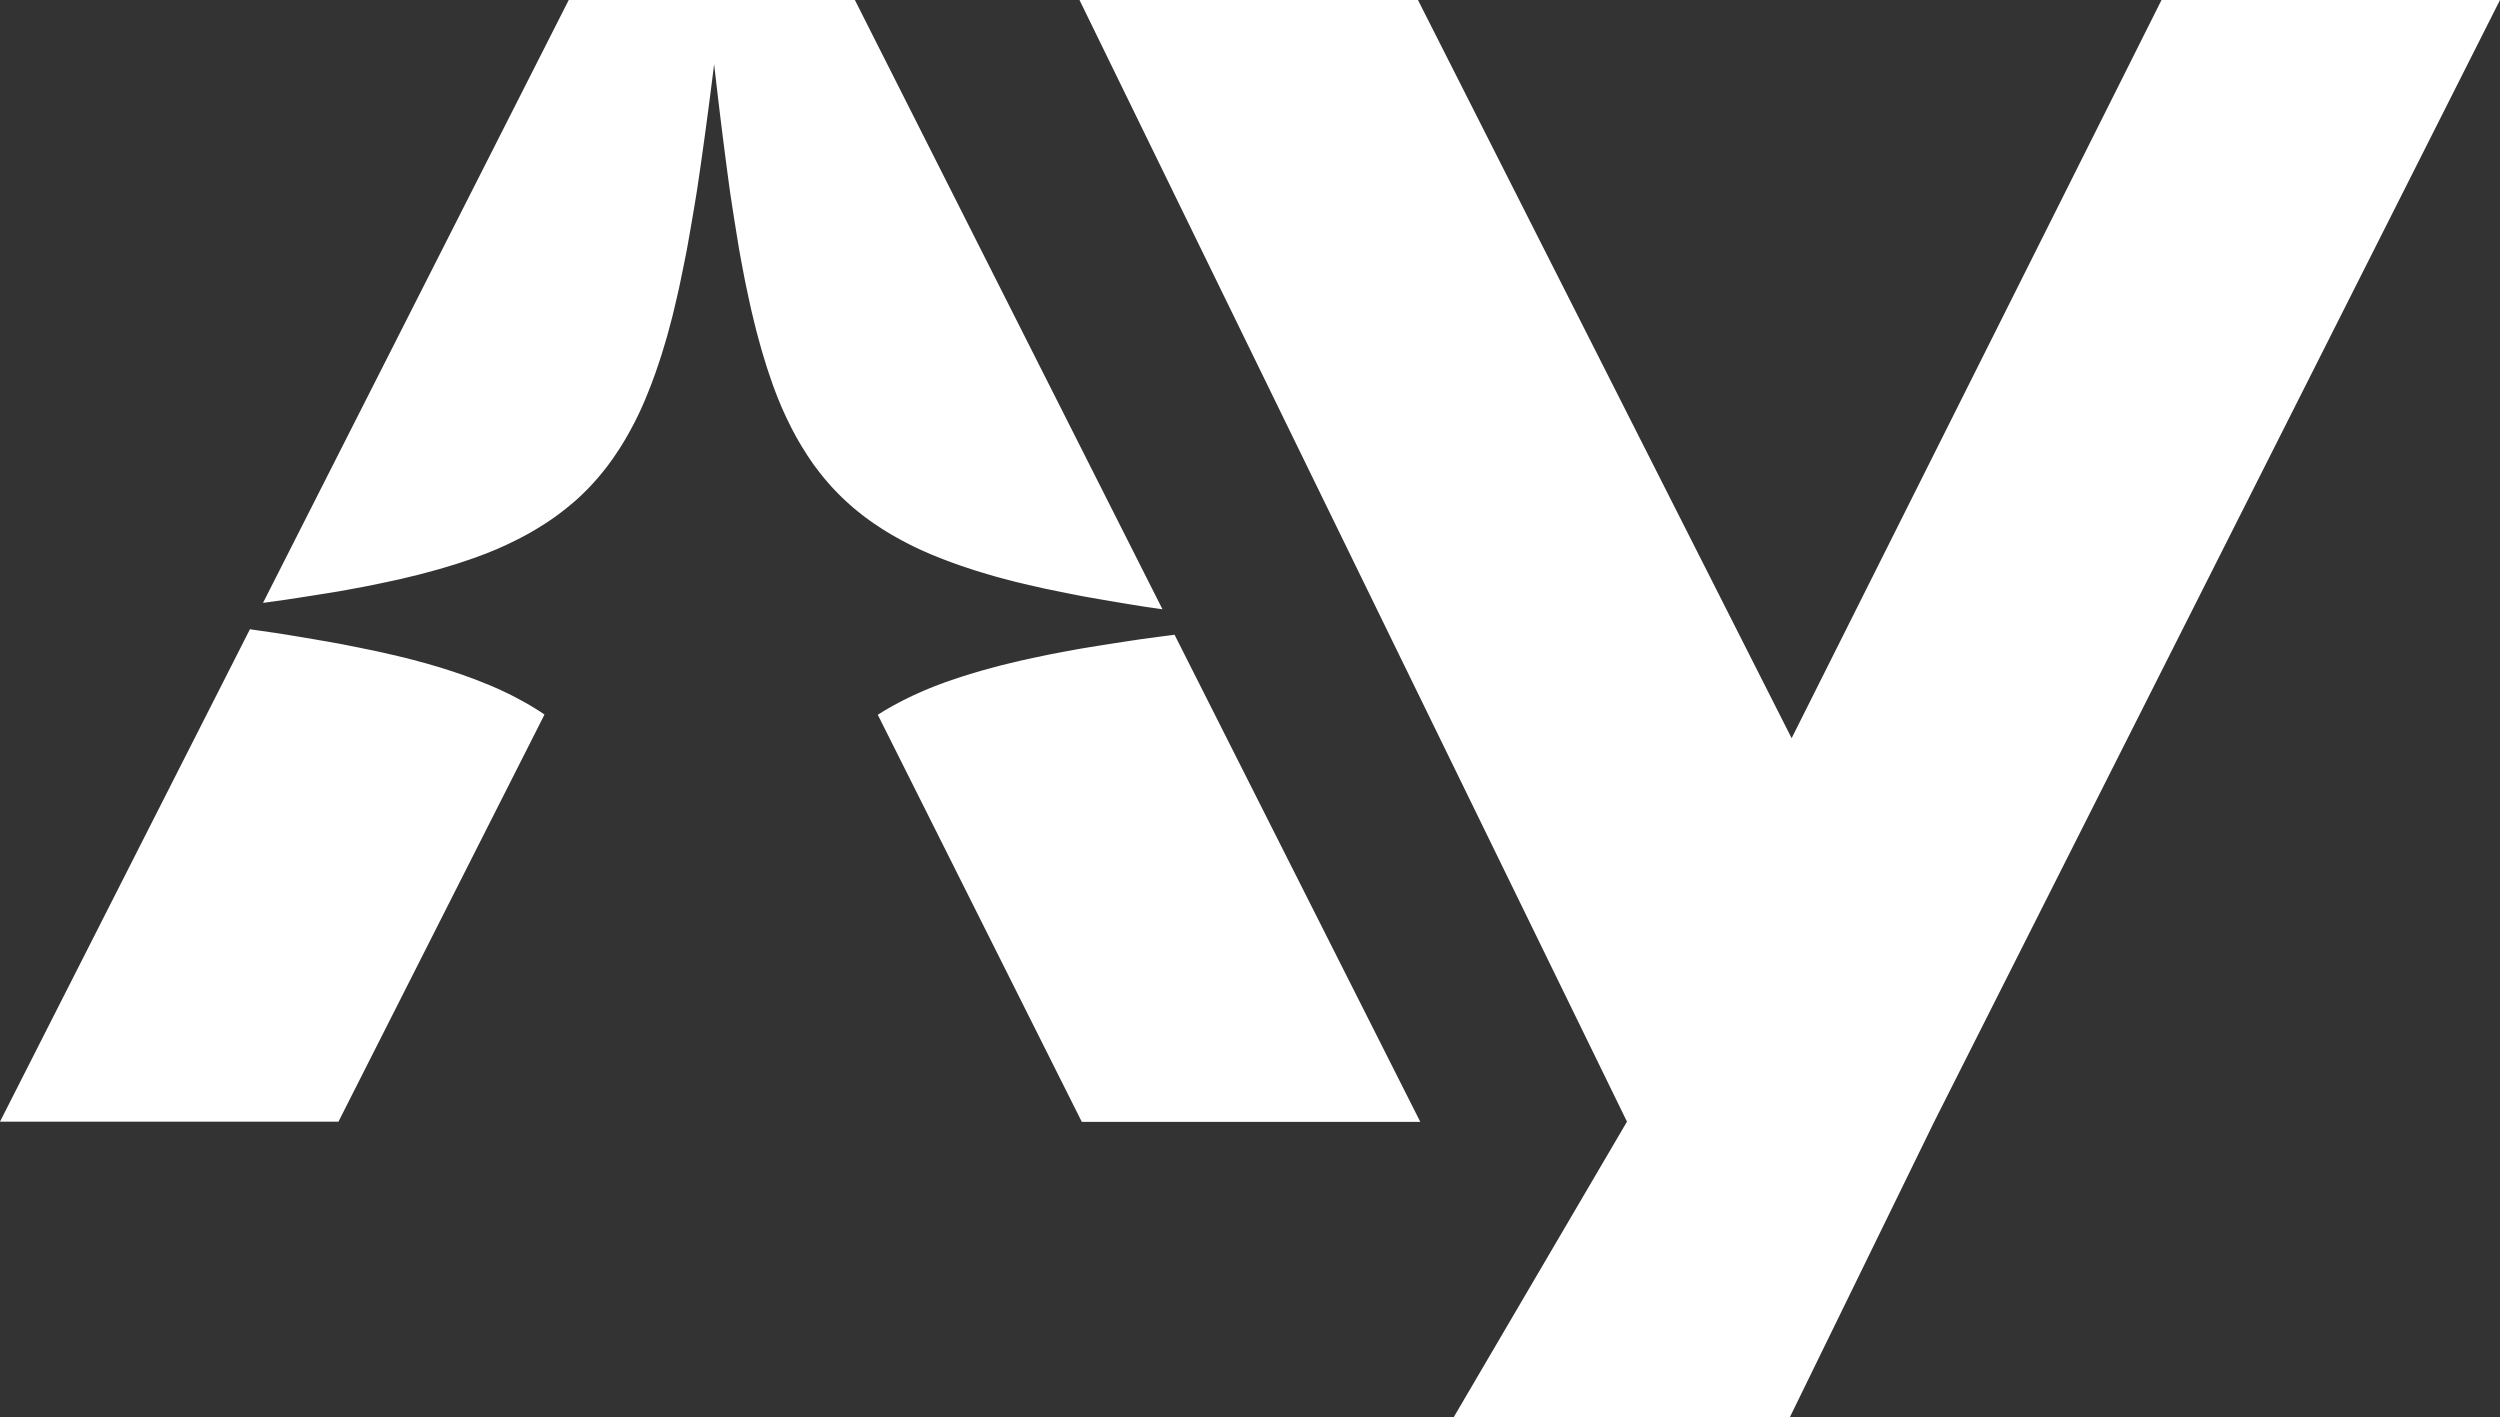 <svg width="448" height="254" viewBox="0 0 448 254" fill="none" xmlns="http://www.w3.org/2000/svg">
<rect x="0" y="0" width="448" height="254" fill="#333333" stroke="none"/>
<g clip-path="url(#clip0_364_76)">
<path d="M260.504 253.961L291.555 200.998L193.445 0H254.099L321.06 132.288L387.346 0H448L346.618 200.998L320.723 254L260.504 253.961Z" fill="white"/>
<path d="M210.557 113.74C210.14 113.799 209.724 113.838 209.327 113.897C208.772 113.976 208.217 114.035 207.662 114.114C207.106 114.193 206.571 114.272 206.036 114.331C205.5 114.41 204.965 114.489 204.43 114.549C203.894 114.627 203.379 114.706 202.843 114.785C202.328 114.864 201.792 114.943 201.277 115.022C200.761 115.101 200.246 115.18 199.75 115.259C199.235 115.338 198.739 115.417 198.243 115.496C197.748 115.575 197.252 115.654 196.756 115.733C196.26 115.811 195.785 115.89 195.289 115.969C194.813 116.048 194.317 116.127 193.841 116.206C193.365 116.285 192.89 116.364 192.414 116.463C191.938 116.542 191.482 116.64 191.026 116.719C190.57 116.798 190.114 116.897 189.658 116.976C189.202 117.055 188.745 117.153 188.309 117.232C187.873 117.311 187.417 117.41 186.981 117.508C186.545 117.607 186.108 117.686 185.672 117.785C185.236 117.883 184.819 117.962 184.383 118.061C183.947 118.16 183.531 118.258 183.114 118.337C182.698 118.436 182.281 118.535 181.865 118.633C181.449 118.732 181.052 118.831 180.636 118.929C180.239 119.028 179.823 119.127 179.426 119.225C179.03 119.324 178.633 119.423 178.237 119.541C177.84 119.659 177.463 119.758 177.067 119.857C176.69 119.955 176.293 120.074 175.917 120.172C175.54 120.271 175.163 120.389 174.786 120.508C174.41 120.626 174.053 120.725 173.676 120.843C173.319 120.962 172.942 121.06 172.585 121.179C172.229 121.297 171.872 121.416 171.515 121.534C171.158 121.652 170.821 121.771 170.464 121.889C170.107 122.008 169.77 122.126 169.433 122.244C169.096 122.363 168.759 122.481 168.422 122.619C168.084 122.738 167.767 122.876 167.43 122.994C167.113 123.113 166.776 123.251 166.459 123.389C166.141 123.527 165.824 123.645 165.507 123.783C165.19 123.922 164.872 124.06 164.575 124.198C164.258 124.336 163.96 124.474 163.663 124.612C163.365 124.75 163.068 124.889 162.77 125.046C162.473 125.184 162.176 125.342 161.878 125.48C161.581 125.619 161.303 125.776 161.006 125.934C160.728 126.092 160.431 126.23 160.153 126.388C159.876 126.546 159.598 126.704 159.32 126.862C159.043 127.02 158.765 127.178 158.507 127.335C158.23 127.493 157.972 127.651 157.714 127.829C157.575 127.908 157.437 128.006 157.298 128.085L193.861 201.037H254.516L210.497 113.779L210.557 113.74Z" fill="white"/>
<path d="M48.54 107.84C49.075 107.761 49.61 107.682 50.146 107.622C50.681 107.563 51.197 107.465 51.732 107.386C52.248 107.307 52.783 107.228 53.298 107.149C53.814 107.07 54.33 106.991 54.825 106.912C55.341 106.833 55.836 106.754 56.332 106.675C56.828 106.596 57.324 106.517 57.819 106.438C58.315 106.36 58.791 106.281 59.287 106.202C59.782 106.123 60.258 106.044 60.734 105.965C61.21 105.886 61.686 105.807 62.162 105.708C62.638 105.629 63.094 105.531 63.55 105.452C64.006 105.373 64.462 105.274 64.918 105.195C65.374 105.116 65.83 105.018 66.266 104.939C66.722 104.86 67.158 104.761 67.595 104.663C68.031 104.564 68.467 104.485 68.903 104.386C69.34 104.288 69.756 104.209 70.192 104.11C70.609 104.011 71.045 103.913 71.461 103.834C71.877 103.755 72.294 103.636 72.71 103.538C73.127 103.439 73.523 103.34 73.94 103.242C74.336 103.143 74.753 103.044 75.149 102.946C75.546 102.847 75.942 102.748 76.339 102.63C76.735 102.531 77.112 102.413 77.509 102.314C77.885 102.216 78.282 102.097 78.659 101.999C79.035 101.9 79.412 101.782 79.789 101.663C80.166 101.545 80.523 101.446 80.899 101.328C81.276 101.209 81.633 101.111 81.99 100.992C82.347 100.874 82.704 100.755 83.061 100.637C83.418 100.519 83.755 100.4 84.112 100.282C84.449 100.163 84.805 100.045 85.143 99.927C85.48 99.808 85.817 99.69 86.154 99.552C86.491 99.433 86.808 99.295 87.145 99.177C87.463 99.058 87.8 98.92 88.117 98.782C88.434 98.644 88.751 98.526 89.069 98.388C89.386 98.249 89.703 98.111 90.001 97.973C90.318 97.835 90.615 97.697 90.913 97.559C91.21 97.421 91.507 97.282 91.805 97.125C92.102 96.987 92.4 96.829 92.697 96.691C92.995 96.552 93.272 96.394 93.57 96.237C93.847 96.079 94.145 95.941 94.422 95.783C94.7 95.625 94.978 95.467 95.255 95.309C95.533 95.151 95.81 94.993 96.068 94.836C96.346 94.678 96.603 94.52 96.861 94.342C97.119 94.165 97.397 94.007 97.654 93.849C97.912 93.691 98.17 93.513 98.428 93.336C98.685 93.158 98.943 93.001 99.181 92.823C99.419 92.645 99.677 92.468 99.915 92.29C100.153 92.112 100.41 91.935 100.648 91.738C100.886 91.56 101.124 91.363 101.362 91.185C101.6 91.007 101.838 90.81 102.056 90.613C102.274 90.415 102.512 90.238 102.75 90.041C102.968 89.843 103.206 89.646 103.424 89.449C103.642 89.251 103.861 89.054 104.079 88.837C104.297 88.62 104.515 88.422 104.713 88.225C104.931 88.008 105.13 87.811 105.348 87.594C105.566 87.377 105.764 87.16 105.962 86.942C106.161 86.725 106.359 86.508 106.557 86.291C106.755 86.074 106.954 85.838 107.152 85.62C107.35 85.403 107.549 85.167 107.727 84.93C107.925 84.693 108.104 84.456 108.302 84.219C108.481 83.983 108.679 83.746 108.857 83.509C109.036 83.272 109.214 83.016 109.393 82.779C109.571 82.542 109.75 82.286 109.928 82.029C110.106 81.772 110.285 81.516 110.444 81.26C110.622 81.003 110.781 80.746 110.959 80.49C111.137 80.233 111.296 79.957 111.455 79.701C111.613 79.444 111.792 79.168 111.95 78.891C112.109 78.615 112.268 78.339 112.426 78.063C112.585 77.787 112.744 77.51 112.902 77.214C113.061 76.938 113.2 76.642 113.358 76.366C113.517 76.07 113.656 75.793 113.814 75.498C113.953 75.201 114.112 74.906 114.251 74.609C114.389 74.314 114.548 73.998 114.687 73.702C114.826 73.406 114.964 73.09 115.103 72.774C115.242 72.459 115.381 72.143 115.52 71.827C115.658 71.511 115.797 71.196 115.916 70.86C116.055 70.545 116.174 70.209 116.313 69.874C116.451 69.538 116.57 69.203 116.709 68.867C116.828 68.532 116.967 68.196 117.086 67.841C117.205 67.506 117.344 67.151 117.463 66.815C117.582 66.46 117.701 66.124 117.82 65.769C117.939 65.414 118.058 65.059 118.177 64.704C118.296 64.349 118.414 63.974 118.533 63.618C118.652 63.243 118.771 62.888 118.871 62.513C118.989 62.138 119.089 61.764 119.208 61.389C119.327 61.014 119.426 60.619 119.545 60.244C119.644 59.849 119.763 59.474 119.862 59.08C119.961 58.685 120.08 58.291 120.179 57.896C120.278 57.501 120.397 57.087 120.496 56.692C120.596 56.297 120.695 55.863 120.794 55.449C120.893 55.035 120.992 54.62 121.091 54.186C121.19 53.752 121.29 53.338 121.389 52.904C121.488 52.469 121.587 52.035 121.686 51.601C121.785 51.167 121.884 50.733 121.964 50.279C122.043 49.825 122.162 49.391 122.241 48.937C122.34 48.483 122.42 48.029 122.519 47.576C122.618 47.122 122.697 46.648 122.797 46.194C122.896 45.721 122.975 45.267 123.074 44.793C123.173 44.32 123.253 43.846 123.332 43.353C123.411 42.879 123.51 42.386 123.59 41.893C123.669 41.399 123.768 40.906 123.847 40.413C123.927 39.919 124.026 39.406 124.105 38.913C124.185 38.4 124.284 37.907 124.363 37.394C124.442 36.88 124.522 36.367 124.621 35.835C124.7 35.322 124.779 34.789 124.878 34.256C124.978 33.723 125.037 33.191 125.116 32.658C125.196 32.125 125.275 31.572 125.354 31.04C125.434 30.487 125.513 29.954 125.592 29.402C125.672 28.849 125.751 28.297 125.83 27.724C125.91 27.172 125.989 26.6 126.068 26.027C126.148 25.455 126.227 24.883 126.306 24.311C126.385 23.738 126.465 23.146 126.544 22.555C126.623 21.963 126.703 21.371 126.782 20.779C126.861 20.187 126.941 19.575 127.02 18.983C127.099 18.371 127.179 17.779 127.258 17.148C127.337 16.536 127.417 15.924 127.496 15.293C127.575 14.661 127.654 14.05 127.734 13.418C127.813 12.787 127.892 12.155 127.972 11.504C128.051 12.136 128.111 12.787 128.19 13.418C128.269 14.05 128.329 14.681 128.408 15.293C128.487 15.924 128.547 16.536 128.626 17.148C128.705 17.759 128.765 18.371 128.844 18.983C128.923 19.595 128.983 20.187 129.062 20.779C129.142 21.371 129.201 21.963 129.28 22.555C129.36 23.146 129.419 23.719 129.498 24.311C129.578 24.883 129.637 25.475 129.717 26.027C129.796 26.58 129.855 27.172 129.935 27.724C130.014 28.277 130.074 28.849 130.153 29.402C130.232 29.954 130.292 30.507 130.371 31.059C130.45 31.612 130.53 32.145 130.589 32.677C130.668 33.21 130.748 33.743 130.807 34.276C130.886 34.809 130.966 35.322 131.045 35.854C131.124 36.387 131.204 36.9 131.283 37.413C131.362 37.926 131.442 38.439 131.521 38.933C131.6 39.446 131.68 39.939 131.759 40.432C131.838 40.926 131.918 41.419 131.997 41.912C132.076 42.406 132.155 42.879 132.235 43.373C132.314 43.846 132.393 44.34 132.473 44.813C132.552 45.287 132.631 45.76 132.73 46.234C132.81 46.707 132.909 47.161 132.988 47.615C133.068 48.069 133.167 48.523 133.246 48.977C133.325 49.431 133.424 49.884 133.504 50.319C133.583 50.753 133.682 51.206 133.781 51.641C133.881 52.075 133.96 52.509 134.059 52.943C134.158 53.377 134.237 53.791 134.337 54.226C134.436 54.64 134.535 55.074 134.614 55.489C134.713 55.903 134.812 56.317 134.912 56.732C135.011 57.146 135.11 57.541 135.209 57.955C135.308 58.35 135.407 58.764 135.506 59.159C135.606 59.553 135.705 59.948 135.824 60.343C135.943 60.737 136.042 61.112 136.141 61.507C136.24 61.882 136.359 62.277 136.458 62.651C136.557 63.026 136.676 63.401 136.795 63.776C136.914 64.151 137.013 64.506 137.132 64.881C137.251 65.237 137.35 65.611 137.469 65.967C137.588 66.322 137.707 66.677 137.826 67.032C137.945 67.387 138.064 67.723 138.183 68.078C138.302 68.413 138.421 68.769 138.54 69.104C138.659 69.44 138.778 69.775 138.917 70.111C139.036 70.446 139.175 70.762 139.294 71.097C139.432 71.413 139.551 71.748 139.69 72.064C139.829 72.38 139.948 72.695 140.087 73.011C140.226 73.327 140.364 73.643 140.503 73.939C140.642 74.254 140.781 74.55 140.92 74.846C141.058 75.142 141.197 75.438 141.356 75.734C141.495 76.03 141.653 76.326 141.792 76.622C141.931 76.918 142.089 77.195 142.248 77.49C142.407 77.767 142.545 78.063 142.704 78.339C142.863 78.615 143.021 78.891 143.18 79.168C143.339 79.444 143.497 79.72 143.656 79.977C143.814 80.253 143.973 80.51 144.152 80.766C144.31 81.023 144.489 81.299 144.647 81.555C144.806 81.812 144.984 82.069 145.163 82.325C145.341 82.582 145.5 82.838 145.678 83.075C145.857 83.312 146.035 83.568 146.214 83.805C146.392 84.042 146.571 84.298 146.769 84.535C146.947 84.772 147.146 85.009 147.324 85.246C147.503 85.482 147.701 85.719 147.899 85.936C148.097 86.153 148.276 86.39 148.474 86.607C148.672 86.824 148.871 87.061 149.069 87.278C149.267 87.495 149.466 87.712 149.684 87.929C149.882 88.146 150.1 88.363 150.298 88.561C150.516 88.778 150.715 88.975 150.933 89.192C151.151 89.389 151.369 89.606 151.587 89.804C151.805 90.001 152.023 90.198 152.242 90.396C152.46 90.593 152.698 90.79 152.916 90.988C153.134 91.185 153.372 91.382 153.61 91.56C153.848 91.757 154.086 91.935 154.323 92.132C154.561 92.31 154.799 92.507 155.037 92.685C155.275 92.862 155.533 93.04 155.771 93.218C156.009 93.395 156.267 93.573 156.524 93.75C156.782 93.928 157.04 94.106 157.298 94.263C157.555 94.441 157.813 94.599 158.071 94.776C158.329 94.934 158.606 95.112 158.864 95.27C159.122 95.428 159.4 95.605 159.677 95.763C159.955 95.921 160.232 96.079 160.51 96.237C160.787 96.394 161.065 96.552 161.363 96.71C161.66 96.868 161.938 97.006 162.215 97.164C162.493 97.322 162.79 97.46 163.088 97.618C163.385 97.756 163.682 97.914 163.98 98.052C164.277 98.19 164.595 98.348 164.892 98.486C165.189 98.624 165.507 98.762 165.824 98.901C166.141 99.039 166.458 99.177 166.776 99.315C167.093 99.453 167.41 99.591 167.747 99.71C168.064 99.848 168.402 99.966 168.739 100.104C169.076 100.242 169.413 100.361 169.75 100.499C170.087 100.617 170.424 100.755 170.781 100.874C171.118 100.992 171.475 101.13 171.812 101.249C172.169 101.367 172.506 101.486 172.863 101.604C173.22 101.722 173.577 101.841 173.934 101.959C174.291 102.078 174.667 102.196 175.024 102.314C175.401 102.433 175.758 102.551 176.135 102.65C176.511 102.768 176.888 102.867 177.265 102.985C177.642 103.104 178.038 103.202 178.415 103.321C178.811 103.419 179.188 103.538 179.585 103.636C179.981 103.735 180.378 103.853 180.774 103.952C181.171 104.051 181.587 104.169 181.984 104.268C182.4 104.367 182.817 104.465 183.233 104.564C183.649 104.663 184.066 104.761 184.502 104.86C184.938 104.959 185.355 105.057 185.791 105.156C186.227 105.255 186.663 105.353 187.1 105.452C187.536 105.55 187.972 105.649 188.428 105.728C188.864 105.827 189.32 105.925 189.776 106.004C190.232 106.103 190.689 106.182 191.145 106.281C191.601 106.379 192.077 106.458 192.533 106.557C193.008 106.656 193.464 106.734 193.94 106.833C194.416 106.912 194.892 107.011 195.388 107.09C195.864 107.169 196.359 107.267 196.855 107.346C197.351 107.425 197.847 107.524 198.342 107.603C198.838 107.682 199.354 107.78 199.849 107.859C200.365 107.938 200.86 108.037 201.376 108.116C201.891 108.195 202.407 108.274 202.942 108.372C203.458 108.451 203.993 108.53 204.529 108.629C205.064 108.727 205.599 108.787 206.135 108.866C206.67 108.945 207.225 109.023 207.761 109.102C207.939 109.122 208.137 109.162 208.316 109.181L153.193 0H101.917L47.132 108.037C47.608 107.978 48.064 107.918 48.54 107.84Z" fill="white"/>
<path d="M97.377 127.908C97.119 127.73 96.861 127.572 96.603 127.395C96.346 127.237 96.068 127.059 95.81 126.901C95.552 126.743 95.275 126.566 94.997 126.408C94.72 126.25 94.442 126.092 94.165 125.934C93.887 125.777 93.609 125.619 93.312 125.461C93.034 125.303 92.737 125.165 92.459 125.007C92.182 124.849 91.884 124.711 91.587 124.553C91.289 124.415 90.992 124.257 90.695 124.119C90.397 123.981 90.08 123.823 89.782 123.685C89.485 123.547 89.168 123.409 88.85 123.27C88.533 123.132 88.216 122.994 87.899 122.856C87.582 122.718 87.264 122.58 86.927 122.461C86.59 122.343 86.273 122.205 85.936 122.067C85.599 121.929 85.262 121.81 84.924 121.672C84.587 121.554 84.25 121.416 83.893 121.297C83.537 121.179 83.199 121.041 82.862 120.922C82.505 120.804 82.168 120.685 81.811 120.567C81.454 120.449 81.098 120.33 80.741 120.212C80.384 120.094 80.007 119.975 79.65 119.857C79.293 119.738 78.916 119.62 78.54 119.521C78.163 119.403 77.786 119.304 77.41 119.186C77.033 119.067 76.636 118.969 76.26 118.85C75.863 118.752 75.486 118.633 75.09 118.535C74.693 118.436 74.296 118.318 73.9 118.219C73.503 118.12 73.087 118.002 72.69 117.903C72.274 117.805 71.858 117.706 71.441 117.607C71.025 117.509 70.609 117.41 70.172 117.311C69.756 117.213 69.32 117.114 68.883 117.015C68.447 116.917 68.011 116.818 67.575 116.719C67.138 116.621 66.702 116.522 66.246 116.443C65.81 116.344 65.354 116.265 64.898 116.167C64.442 116.068 63.986 115.989 63.53 115.89C63.074 115.792 62.598 115.713 62.142 115.614C61.666 115.516 61.21 115.437 60.734 115.338C60.258 115.239 59.782 115.16 59.286 115.081C58.811 115.002 58.315 114.904 57.819 114.825C57.324 114.746 56.828 114.647 56.332 114.568C55.836 114.489 55.321 114.391 54.825 114.312C54.31 114.233 53.814 114.134 53.298 114.055C52.783 113.976 52.267 113.897 51.732 113.799C51.216 113.72 50.681 113.641 50.146 113.542C49.61 113.444 49.075 113.384 48.54 113.305C48.004 113.227 47.449 113.148 46.914 113.069C46.378 112.99 45.823 112.911 45.268 112.832C45.109 112.812 44.951 112.792 44.792 112.753L0 200.998H60.655L97.575 128.046C97.575 128.046 97.436 127.947 97.357 127.908H97.377Z" fill="white"/>
</g>
<defs>
<clipPath id="clip0_364_76">
<rect width="448" height="254" fill="white"/>
</clipPath>
</defs>
</svg>
